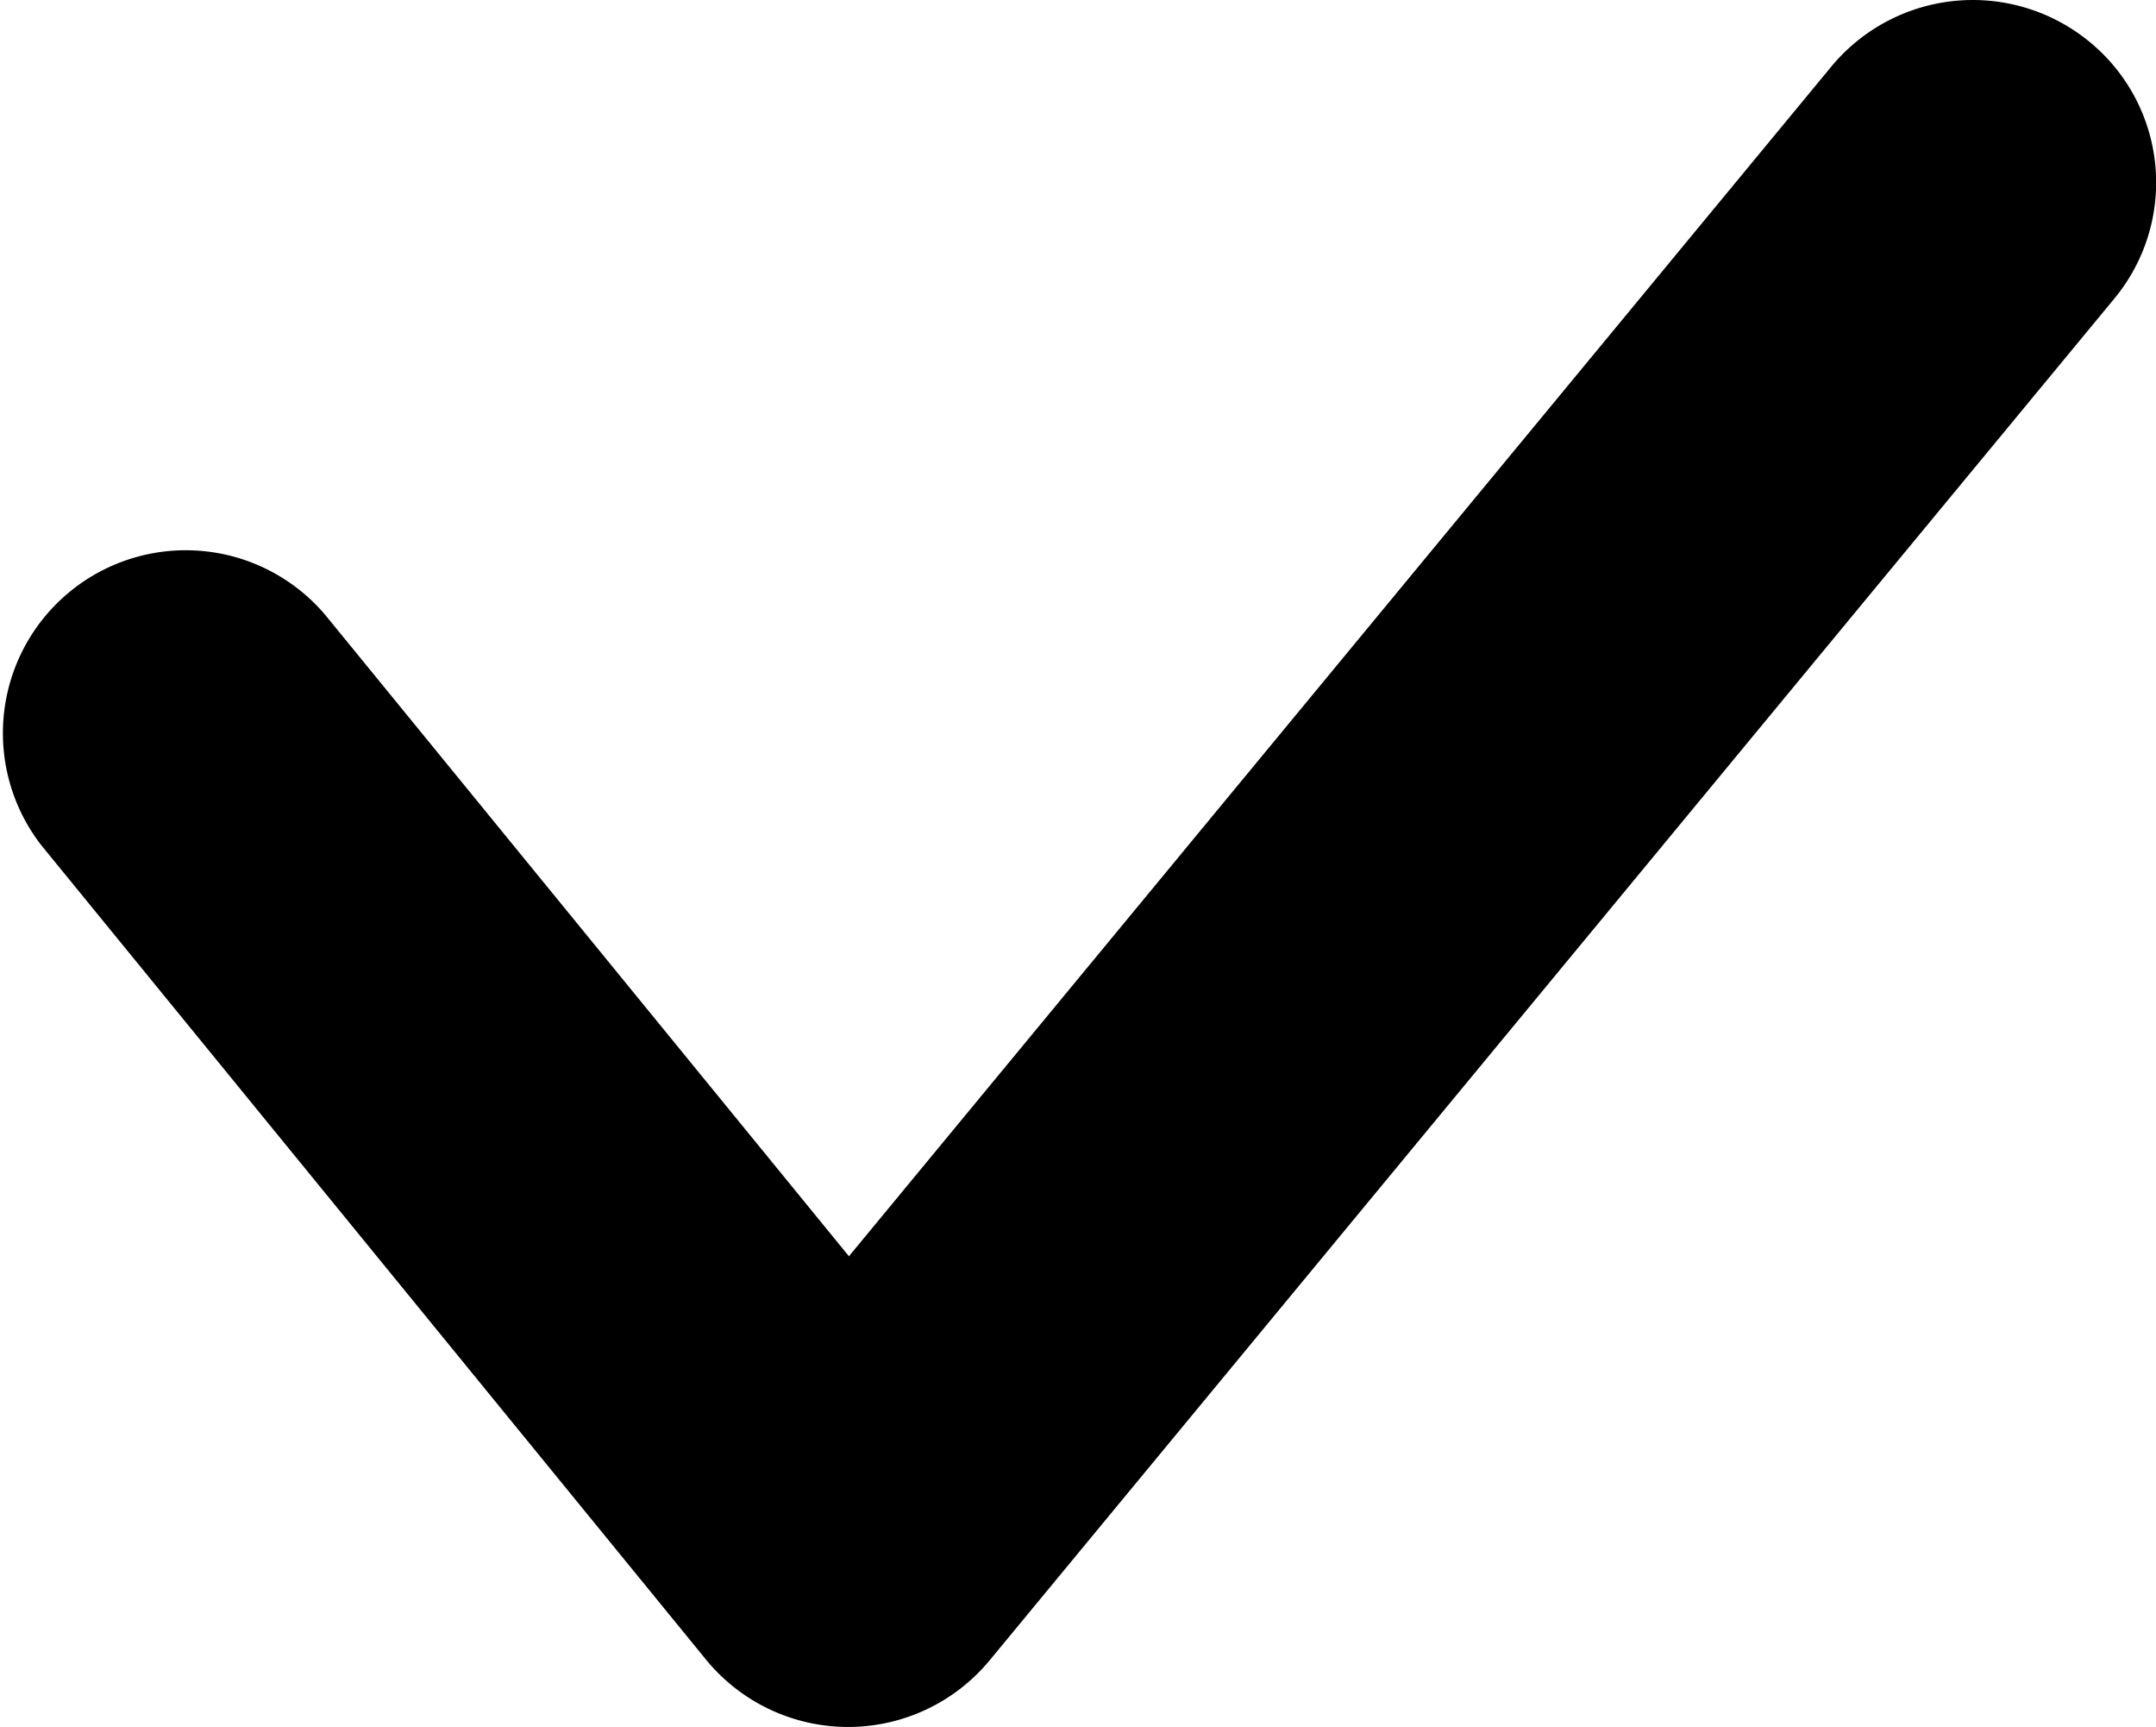 <svg xmlns="http://www.w3.org/2000/svg" viewBox="0 0 512 410"><path class="cls-1" d="M201.41,410h-.13a43.61,43.61,0,0,1-33.63-16L9.75,200.6A43.42,43.42,0,0,1,77.25,146L201.6,298.25,434.9,15.8a43.64,43.64,0,0,1,61.23-5.94,43.19,43.19,0,0,1,6,61L235,394.2A43.58,43.58,0,0,1,201.41,410Z"/></svg>